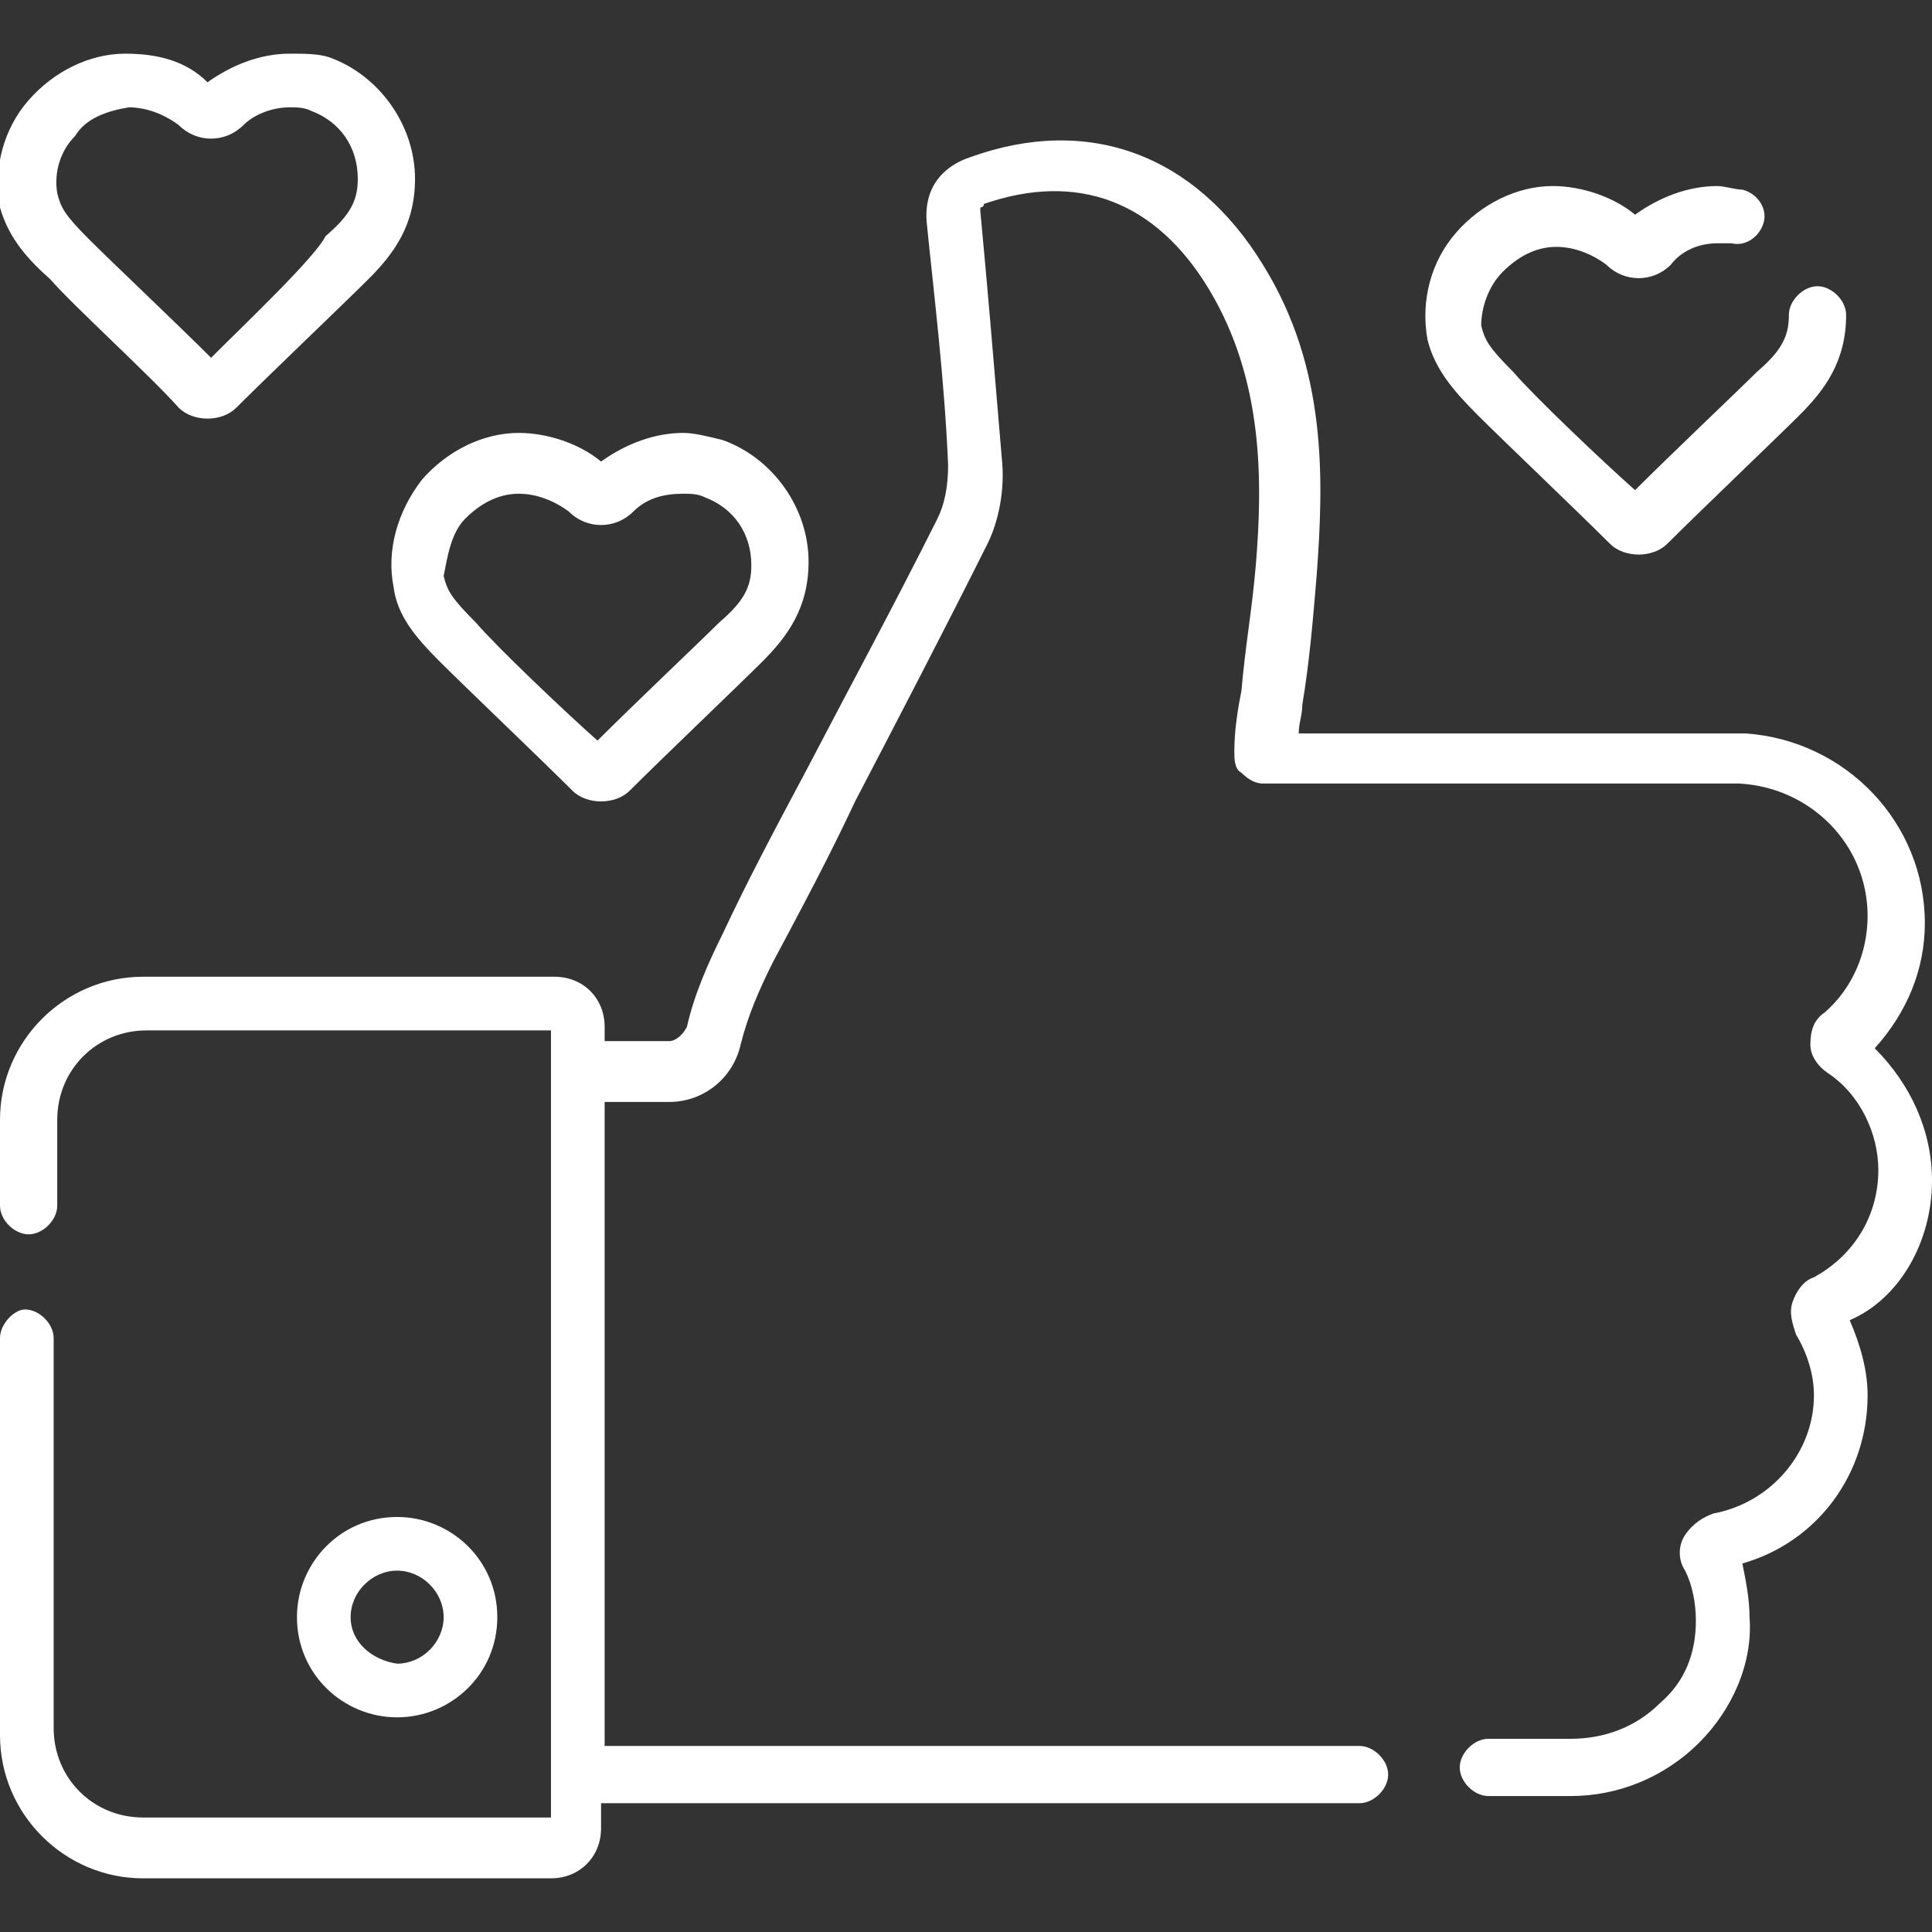 <?xml version="1.0" encoding="utf-8"?>
<!-- Generator: Adobe Illustrator 21.0.0, SVG Export Plug-In . SVG Version: 6.00 Build 0)  -->
<svg version="1.1" id="Слой_1" xmlns="http://www.w3.org/2000/svg" xmlns:xlink="http://www.w3.org/1999/xlink" x="0px" y="0px"
	 viewBox="0 0 54 54" style="enable-background:new 0 0 54 54;" xml:space="preserve">
<rect x="0" y="0" width="54" height="54" fill="#333333" stroke="none"/>
<style type="text/css">
	.st0{clip-path:url(#SVGID_2_);}
	.st1{fill:#FFFFFF;}
</style>
<g>
	<defs>
		<rect id="SVGID_1_" width="54" height="54"/>
	</defs>
	<clipPath id="SVGID_2_">
		<use xlink:href="#SVGID_1_"  style="overflow:visible;"/>
	</clipPath>
	<g class="st0">
		<path class="st1" d="M1.4,7.8C2,8.5,4.2,10.5,5,11.4c0.2,0.2,0.5,0.3,0.8,0.3c0.3,0,0.6-0.1,0.8-0.3c0.9-0.9,3.1-3,3.7-3.6
			c0.7-0.7,1.3-1.5,1.3-2.8c0-1.5-1-2.9-2.4-3.4C8.9,1.5,8.5,1.5,8.1,1.5c0,0,0,0,0,0c-0.8,0-1.6,0.3-2.3,0.8
			C5.2,1.7,4.4,1.5,3.5,1.5c-1,0-2,0.5-2.7,1.3c-0.7,0.8-1,1.9-0.8,3C0.2,6.5,0.6,7.1,1.4,7.8z M2.1,3.8C2.4,3.3,3,3.1,3.6,3
			c0,0,0,0,0,0c0.5,0,1,0.2,1.4,0.5c0.5,0.5,1.3,0.5,1.8,0C7.1,3.2,7.6,3,8.1,3h0c0.2,0,0.4,0,0.6,0.1c0.8,0.3,1.3,1,1.3,1.9
			c0,0.6-0.2,1-0.9,1.6C8.8,7.2,6.9,9,5.9,10C5,9.1,3.1,7.3,2.5,6.7C1.8,6,1.7,5.8,1.6,5.4C1.5,4.8,1.7,4.2,2.1,3.8z"/>
		<path class="st1" d="M54,33c0-1.4-0.6-2.7-1.6-3.7c0.9-1,1.4-2.2,1.4-3.5c0-2.8-2.2-5.1-5-5.3c0,0-0.1,0-0.1,0l-12.4,0
			c0-0.3,0.1-0.5,0.1-0.8c0.2-1.2,0.3-2.4,0.4-3.6c0.2-2.7,0.3-5.8-1.5-8.7c-1.9-3.1-4.9-4.2-8.2-3c-0.3,0.1-1.3,0.5-1.2,1.8
			c0.2,2,0.5,4.4,0.6,6.8c0,0.6-0.1,1.1-0.3,1.5c-1.2,2.4-2.5,4.8-3.7,7.1c-0.8,1.5-1.6,3-2.3,4.5c-0.4,0.8-0.8,1.7-1,2.6
			c-0.1,0.2-0.3,0.4-0.5,0.4h-1.8v-0.4c0-0.8-0.6-1.4-1.4-1.4H4c-2.2,0-4,1.8-4,4v2.4c0,0.4,0.4,0.8,0.8,0.8c0.4,0,0.8-0.4,0.8-0.8
			v-2.4c0-1.4,1.1-2.5,2.5-2.5h11.3v22H4c-1.4,0-2.5-1.1-2.5-2.5V37.4c0-0.4-0.4-0.8-0.8-0.8C0.4,36.6,0,37,0,37.4v11.1
			c0,2.2,1.8,4,4,4h11.4c0.8,0,1.4-0.6,1.4-1.4v-0.7H38c0.4,0,0.8-0.4,0.8-0.8s-0.4-0.8-0.8-0.8H16.9V30.8h1.8c1,0,1.8-0.7,2-1.6
			c0.2-0.8,0.5-1.5,0.9-2.3c0.8-1.5,1.6-3,2.3-4.5c1.2-2.3,2.5-4.8,3.7-7.2c0.3-0.6,0.5-1.5,0.4-2.4c-0.2-2.4-0.4-4.8-0.6-6.9
			c0,0,0-0.1,0-0.1c0,0,0.1,0,0.1-0.1c2.6-0.9,4.8-0.1,6.3,2.4c1.5,2.5,1.5,5.3,1.3,7.7c-0.1,1.2-0.3,2.3-0.4,3.5
			c-0.1,0.5-0.2,1.1-0.2,1.7c0,0.2,0,0.5,0.2,0.6c0.2,0.2,0.4,0.3,0.6,0.3l13.2,0c0,0,0,0,0.1,0c2,0.1,3.6,1.7,3.6,3.7
			c0,1-0.4,2-1.2,2.7c-0.3,0.2-0.4,0.5-0.4,0.9c0,0.3,0.2,0.6,0.5,0.8c0.9,0.6,1.4,1.7,1.4,2.7c0,1.3-0.7,2.4-1.8,3
			c-0.3,0.1-0.5,0.4-0.6,0.7c-0.1,0.3,0,0.6,0.1,0.9c0.3,0.5,0.5,1.1,0.5,1.7c0,1.6-1.2,3-2.8,3.3c-0.3,0.1-0.6,0.3-0.8,0.6
			c-0.2,0.3-0.2,0.7,0,1c0.2,0.4,0.3,0.9,0.3,1.4c0,0.9-0.3,1.7-1,2.3c-0.7,0.7-1.6,1-2.5,1h-2.3c-0.4,0-0.8,0.4-0.8,0.8
			s0.4,0.8,0.8,0.8h2.3c1.3,0,2.6-0.5,3.6-1.5c0.9-0.9,1.5-2.2,1.4-3.5c0-0.5-0.1-1-0.2-1.5c2.1-0.6,3.5-2.5,3.5-4.7
			c0-0.7-0.2-1.4-0.5-2.1C53.1,36.3,54,34.7,54,33z"/>
		<path class="st1" d="M13.9,45.2c0-1.6-1.3-2.8-2.8-2.8c-1.6,0-2.8,1.3-2.8,2.8c0,1.6,1.3,2.8,2.8,2.8C12.6,48,13.9,46.8,13.9,45.2
			z M9.8,45.2c0-0.7,0.6-1.3,1.3-1.3c0.7,0,1.3,0.6,1.3,1.3c0,0.7-0.6,1.3-1.3,1.3C10.4,46.4,9.8,45.9,9.8,45.2z"/>
		<path class="st1" d="M41.3,11.6c0.7,0.7,2.8,2.7,3.7,3.6c0.2,0.2,0.5,0.3,0.8,0.3c0.3,0,0.6-0.1,0.8-0.3c0.9-0.9,3.1-3,3.7-3.6
			c0.7-0.7,1.3-1.5,1.3-2.8c0-0.4-0.4-0.8-0.8-0.8c0,0,0,0,0,0C50.4,8,50,8.4,50,8.8c0,0.6-0.2,1-0.9,1.6c-0.5,0.5-2.4,2.3-3.4,3.3
			c-0.9-0.8-2.8-2.6-3.4-3.3c-0.7-0.7-0.8-0.9-0.9-1.3C41.4,8.6,41.6,8,42,7.6c0.4-0.4,0.9-0.7,1.5-0.7c0.5,0,1,0.2,1.4,0.5
			c0.5,0.5,1.3,0.5,1.8,0C47,7,47.5,6.8,48,6.8h0c0.1,0,0.3,0,0.4,0c0.4,0.1,0.8-0.2,0.9-0.6c0.1-0.4-0.2-0.8-0.6-0.9
			c-0.2,0-0.5-0.1-0.7-0.1c-0.8,0-1.6,0.3-2.3,0.8c-0.6-0.5-1.5-0.8-2.3-0.8c-1,0-2,0.5-2.7,1.3c-0.7,0.8-1,1.9-0.8,3
			C40.1,10.3,40.6,10.9,41.3,11.6z"/>
		<path class="st1" d="M11,16.4c0.1,0.8,0.6,1.4,1.3,2.1c0.7,0.7,2.8,2.7,3.7,3.6c0.2,0.2,0.5,0.3,0.8,0.3c0.3,0,0.6-0.1,0.8-0.3
			c0.9-0.9,3.1-3,3.7-3.6c0.7-0.7,1.3-1.5,1.3-2.8c0-1.5-1-2.9-2.4-3.4c-0.4-0.1-0.8-0.2-1.1-0.2c0,0,0,0,0,0
			c-0.8,0-1.6,0.3-2.3,0.8c-0.6-0.5-1.5-0.8-2.3-0.8c-1,0-2,0.5-2.7,1.3C11.1,14.3,10.8,15.4,11,16.4z M13,14.5
			c0.4-0.4,0.9-0.7,1.5-0.7c0,0,0,0,0,0c0.5,0,1,0.2,1.4,0.5c0.5,0.5,1.3,0.5,1.8,0c0.4-0.4,0.9-0.5,1.4-0.5h0c0.2,0,0.4,0,0.6,0.1
			c0.8,0.3,1.3,1,1.3,1.9c0,0.6-0.2,1-0.9,1.6c-0.5,0.5-2.4,2.3-3.4,3.3c-0.9-0.8-2.8-2.6-3.4-3.3c-0.7-0.7-0.8-0.9-0.9-1.3
			C12.5,15.6,12.6,14.9,13,14.5z"/>
	</g>
</g>
</svg>
